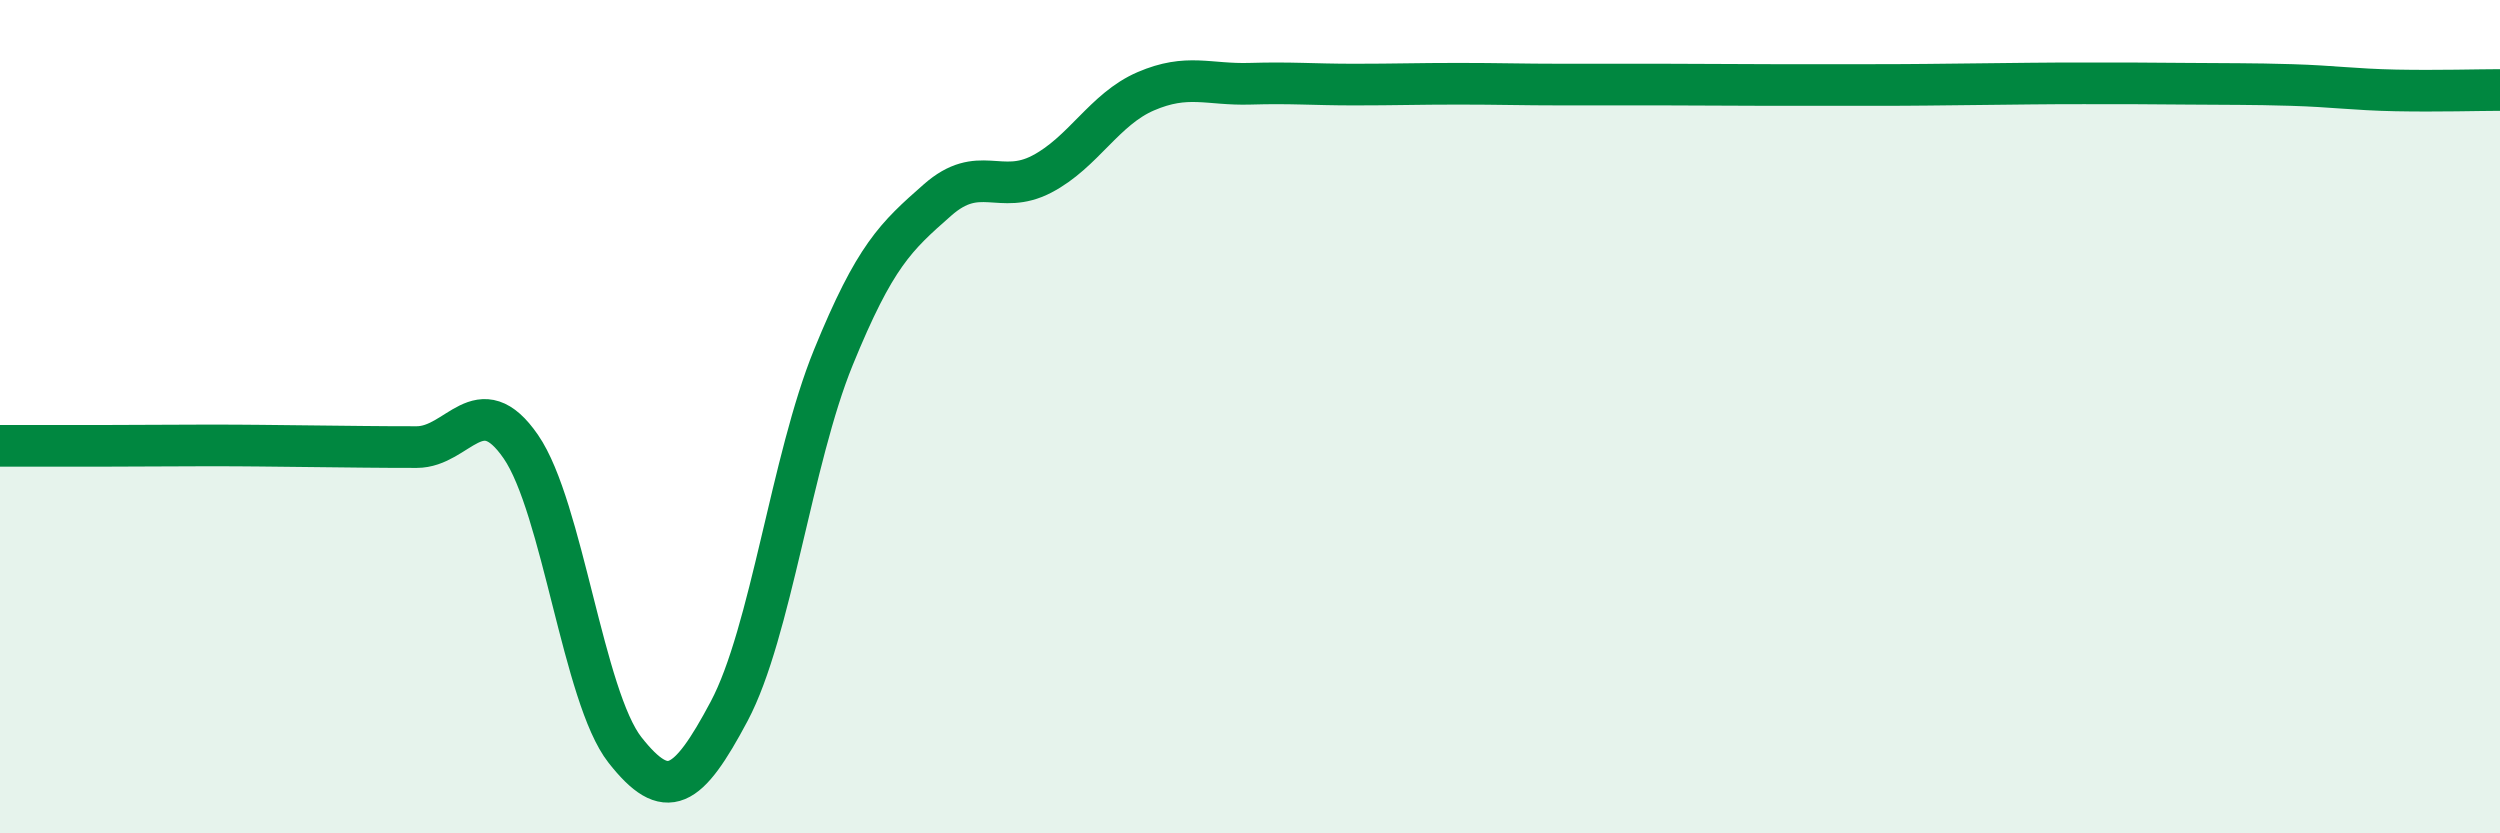 
    <svg width="60" height="20" viewBox="0 0 60 20" xmlns="http://www.w3.org/2000/svg">
      <path
        d="M 0,10.7 C 0.5,10.7 1.5,10.7 2.5,10.7 C 3.5,10.7 4,10.69 5,10.69 C 6,10.69 6.5,10.7 7.5,10.71 C 8.5,10.72 9,10.73 10,10.73 C 11,10.73 11.5,9.27 12.5,10.72 C 13.5,12.17 14,16.73 15,18 C 16,19.27 16.5,18.95 17.5,17.07 C 18.5,15.19 19,11.03 20,8.58 C 21,6.13 21.5,5.68 22.5,4.8 C 23.5,3.92 24,4.7 25,4.18 C 26,3.66 26.5,2.62 27.5,2.19 C 28.5,1.76 29,2.04 30,2.01 C 31,1.98 31.5,2.03 32.5,2.03 C 33.5,2.03 34,2.01 35,2.01 C 36,2.01 36.5,2.03 37.5,2.03 C 38.5,2.03 39,2.03 40,2.03 C 41,2.03 41.5,2.04 42.5,2.04 C 43.5,2.04 44,2.04 45,2.04 C 46,2.04 46.5,2.03 47.5,2.02 C 48.5,2.01 49,2 50,2 C 51,2 51.5,2 52.5,2.01 C 53.5,2.02 54,2.01 55,2.04 C 56,2.07 56.5,2.15 57.5,2.17 C 58.5,2.19 59.5,2.16 60,2.16L60 20L0 20Z"
        fill="#008740"
        opacity="0.1"
        stroke-linecap="round"
        stroke-linejoin="round"
      />
      <path
        d="M 0,10.7 C 0.5,10.7 1.5,10.7 2.5,10.7 C 3.5,10.7 4,10.69 5,10.69 C 6,10.69 6.5,10.7 7.5,10.71 C 8.5,10.72 9,10.73 10,10.73 C 11,10.73 11.5,9.27 12.5,10.72 C 13.5,12.17 14,16.73 15,18 C 16,19.27 16.5,18.95 17.5,17.07 C 18.5,15.19 19,11.03 20,8.58 C 21,6.13 21.5,5.68 22.5,4.8 C 23.5,3.92 24,4.7 25,4.18 C 26,3.66 26.5,2.62 27.5,2.19 C 28.5,1.76 29,2.04 30,2.01 C 31,1.98 31.5,2.03 32.5,2.03 C 33.5,2.03 34,2.01 35,2.01 C 36,2.01 36.5,2.03 37.5,2.03 C 38.5,2.03 39,2.03 40,2.03 C 41,2.03 41.5,2.04 42.5,2.04 C 43.5,2.04 44,2.04 45,2.04 C 46,2.04 46.5,2.03 47.5,2.02 C 48.5,2.01 49,2 50,2 C 51,2 51.5,2 52.5,2.01 C 53.5,2.02 54,2.01 55,2.04 C 56,2.07 56.5,2.15 57.5,2.17 C 58.5,2.19 59.5,2.16 60,2.16"
        stroke="#008740"
        stroke-width="1"
        fill="none"
        stroke-linecap="round"
        stroke-linejoin="round"
      />
    </svg>
  